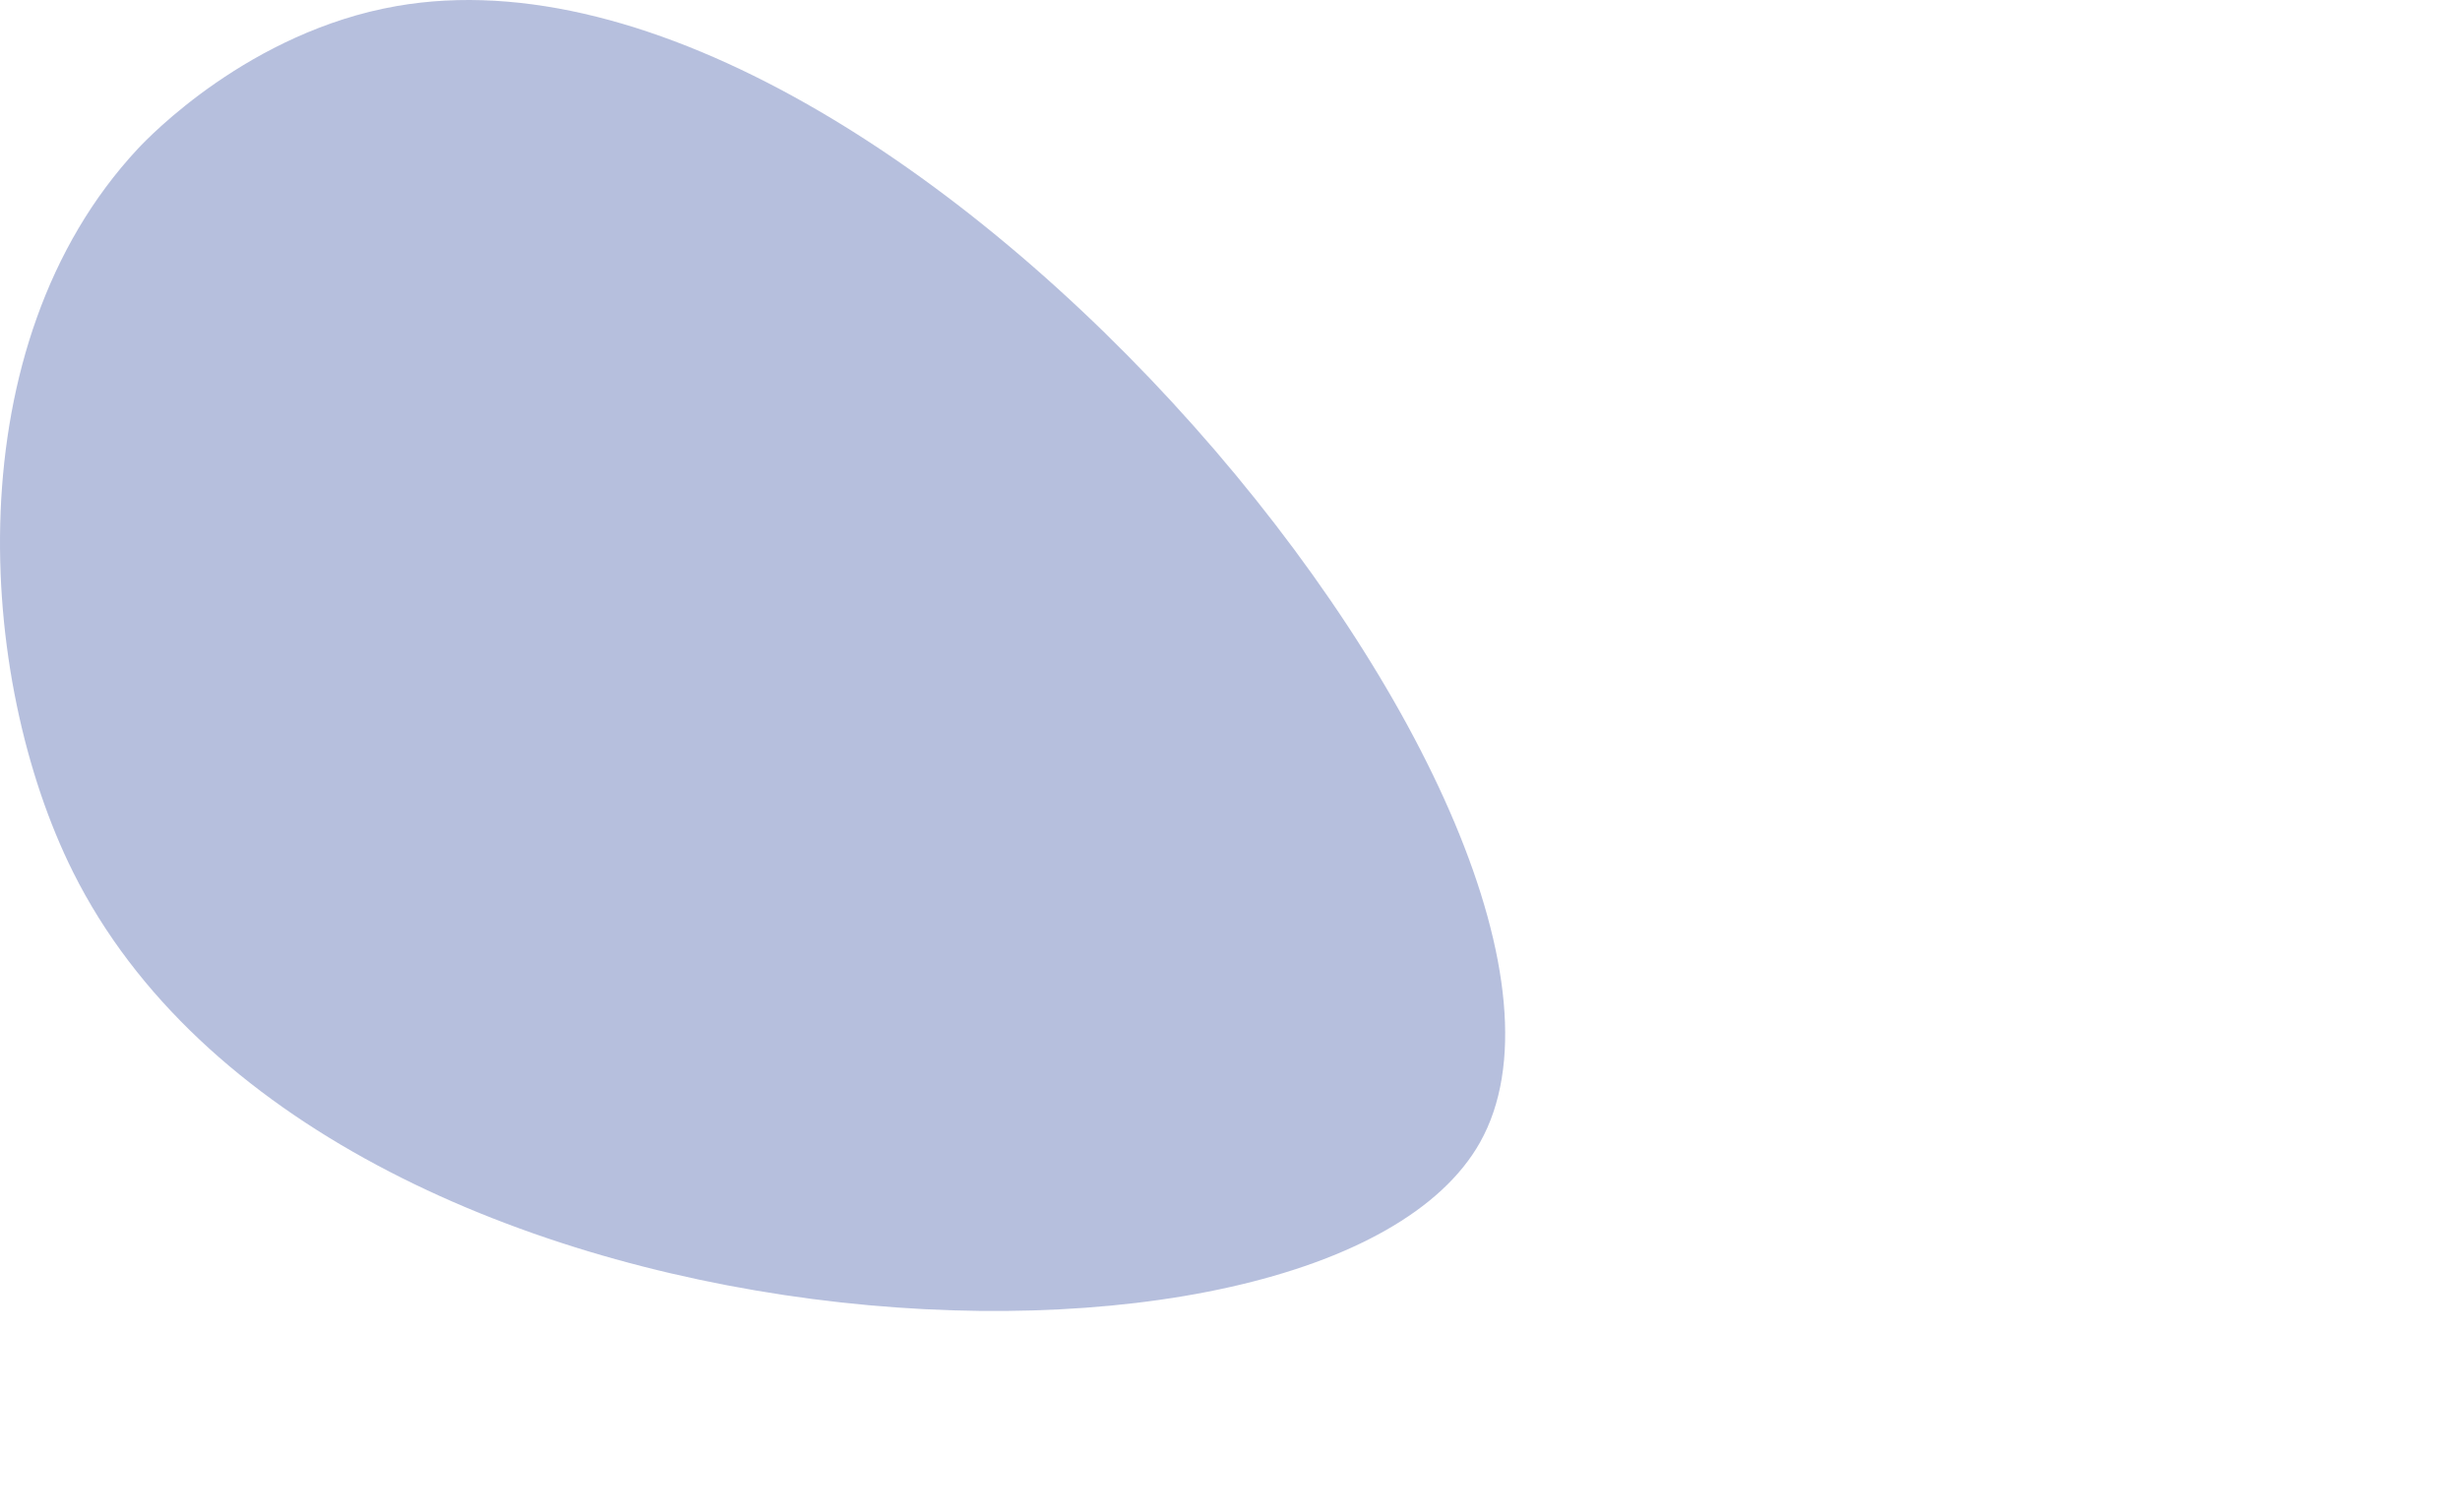 <?xml version="1.0" encoding="UTF-8"?>
<svg id="left" xmlns="http://www.w3.org/2000/svg" width="1292.1" height="794.37" viewBox="0 0 1292.1 794.37">
  <defs>
    <style>
      .cls-1 {
        fill: #6f80bc;
        opacity: .5;
      }
    </style>
  </defs>
  <path class="cls-1" d="M208.38,3.18C476.12-43.63,867.55,439.65,777.38,600.18c-81.27,144.69-607.15,122.15-739-142C-12.31,356.61-23.73,181.31,72.38,78.18c5.71-6.12,58.61-61.47,136-75Z"/>
</svg>